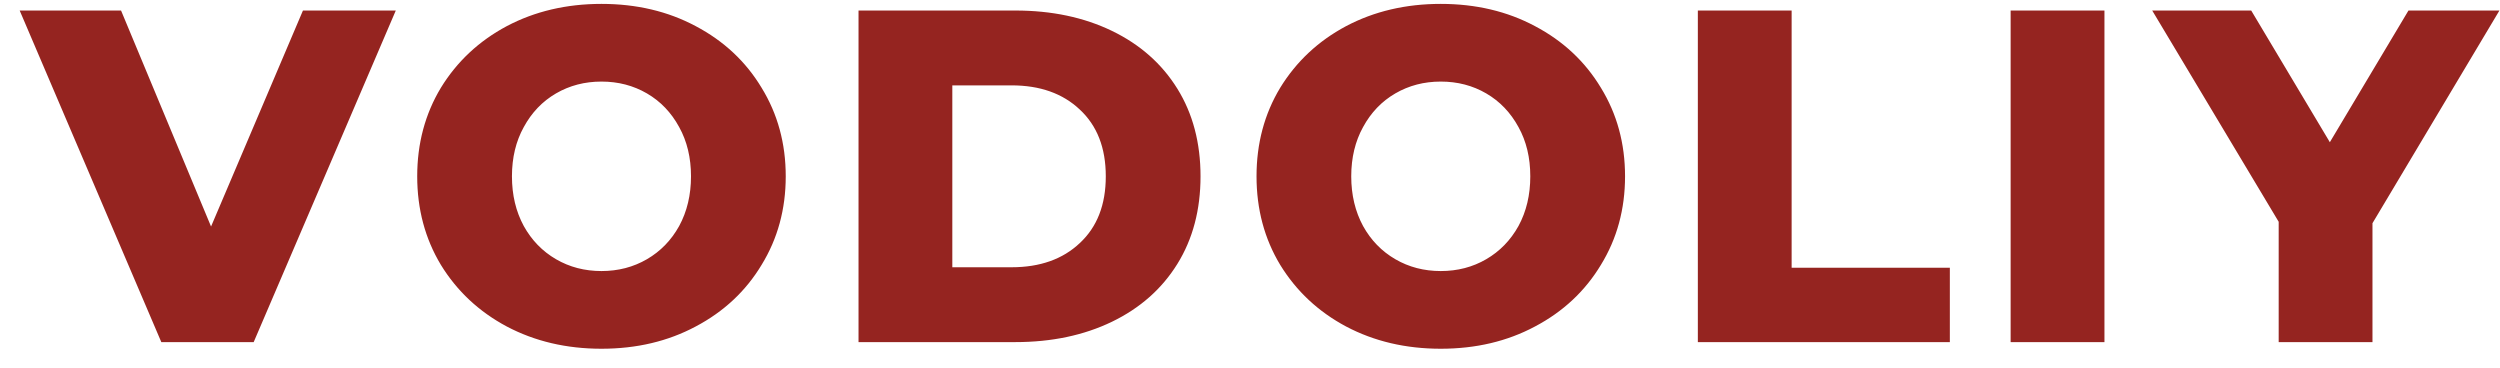 <svg width="95" height="14" viewBox="0 0 95 14" fill="none" xmlns="http://www.w3.org/2000/svg">
<path d="M15.04 0.4L9.64 13H6.13L0.748 0.4H4.6L8.02 8.608L11.512 0.4H15.04ZM22.856 13.252C21.524 13.252 20.324 12.97 19.256 12.406C18.2 11.842 17.366 11.062 16.754 10.066C16.154 9.07 15.854 7.948 15.854 6.7C15.854 5.452 16.154 4.33 16.754 3.334C17.366 2.338 18.2 1.558 19.256 0.994C20.324 0.43 21.524 0.148 22.856 0.148C24.188 0.148 25.382 0.43 26.438 0.994C27.506 1.558 28.34 2.338 28.94 3.334C29.552 4.33 29.858 5.452 29.858 6.7C29.858 7.948 29.552 9.07 28.94 10.066C28.34 11.062 27.506 11.842 26.438 12.406C25.382 12.97 24.188 13.252 22.856 13.252ZM22.856 10.3C23.492 10.3 24.068 10.15 24.584 9.85C25.1 9.55 25.508 9.13 25.808 8.59C26.108 8.038 26.258 7.408 26.258 6.7C26.258 5.992 26.108 5.368 25.808 4.828C25.508 4.276 25.1 3.85 24.584 3.55C24.068 3.25 23.492 3.1 22.856 3.1C22.22 3.1 21.644 3.25 21.128 3.55C20.612 3.85 20.204 4.276 19.904 4.828C19.604 5.368 19.454 5.992 19.454 6.7C19.454 7.408 19.604 8.038 19.904 8.59C20.204 9.13 20.612 9.55 21.128 9.85C21.644 10.15 22.22 10.3 22.856 10.3ZM32.624 0.4H38.583C39.962 0.4 41.187 0.658 42.255 1.174C43.322 1.69 44.151 2.422 44.739 3.37C45.327 4.318 45.62 5.428 45.62 6.7C45.62 7.972 45.327 9.082 44.739 10.03C44.151 10.978 43.322 11.71 42.255 12.226C41.187 12.742 39.962 13 38.583 13H32.624V0.4ZM38.438 10.156C39.519 10.156 40.383 9.85 41.031 9.238C41.691 8.626 42.02 7.78 42.02 6.7C42.02 5.62 41.691 4.774 41.031 4.162C40.383 3.55 39.519 3.244 38.438 3.244H36.188V10.156H38.438ZM54.749 13.252C53.417 13.252 52.218 12.97 51.15 12.406C50.093 11.842 49.26 11.062 48.648 10.066C48.047 9.07 47.748 7.948 47.748 6.7C47.748 5.452 48.047 4.33 48.648 3.334C49.26 2.338 50.093 1.558 51.15 0.994C52.218 0.43 53.417 0.148 54.749 0.148C56.081 0.148 57.276 0.43 58.331 0.994C59.4 1.558 60.233 2.338 60.834 3.334C61.446 4.33 61.752 5.452 61.752 6.7C61.752 7.948 61.446 9.07 60.834 10.066C60.233 11.062 59.4 11.842 58.331 12.406C57.276 12.97 56.081 13.252 54.749 13.252ZM54.749 10.3C55.386 10.3 55.962 10.15 56.477 9.85C56.993 9.55 57.401 9.13 57.702 8.59C58.002 8.038 58.151 7.408 58.151 6.7C58.151 5.992 58.002 5.368 57.702 4.828C57.401 4.276 56.993 3.85 56.477 3.55C55.962 3.25 55.386 3.1 54.749 3.1C54.114 3.1 53.538 3.25 53.022 3.55C52.505 3.85 52.097 4.276 51.797 4.828C51.498 5.368 51.347 5.992 51.347 6.7C51.347 7.408 51.498 8.038 51.797 8.59C52.097 9.13 52.505 9.55 53.022 9.85C53.538 10.15 54.114 10.3 54.749 10.3ZM64.518 0.4H68.082V10.174H74.094V13H64.518V0.4ZM76.404 0.4H79.969V13H76.404V0.4ZM90.154 8.482V13H86.59V8.428L81.784 0.4H85.546L88.534 5.404L91.522 0.4H94.978L90.154 8.482Z" fill="#952420"/>
</svg>
